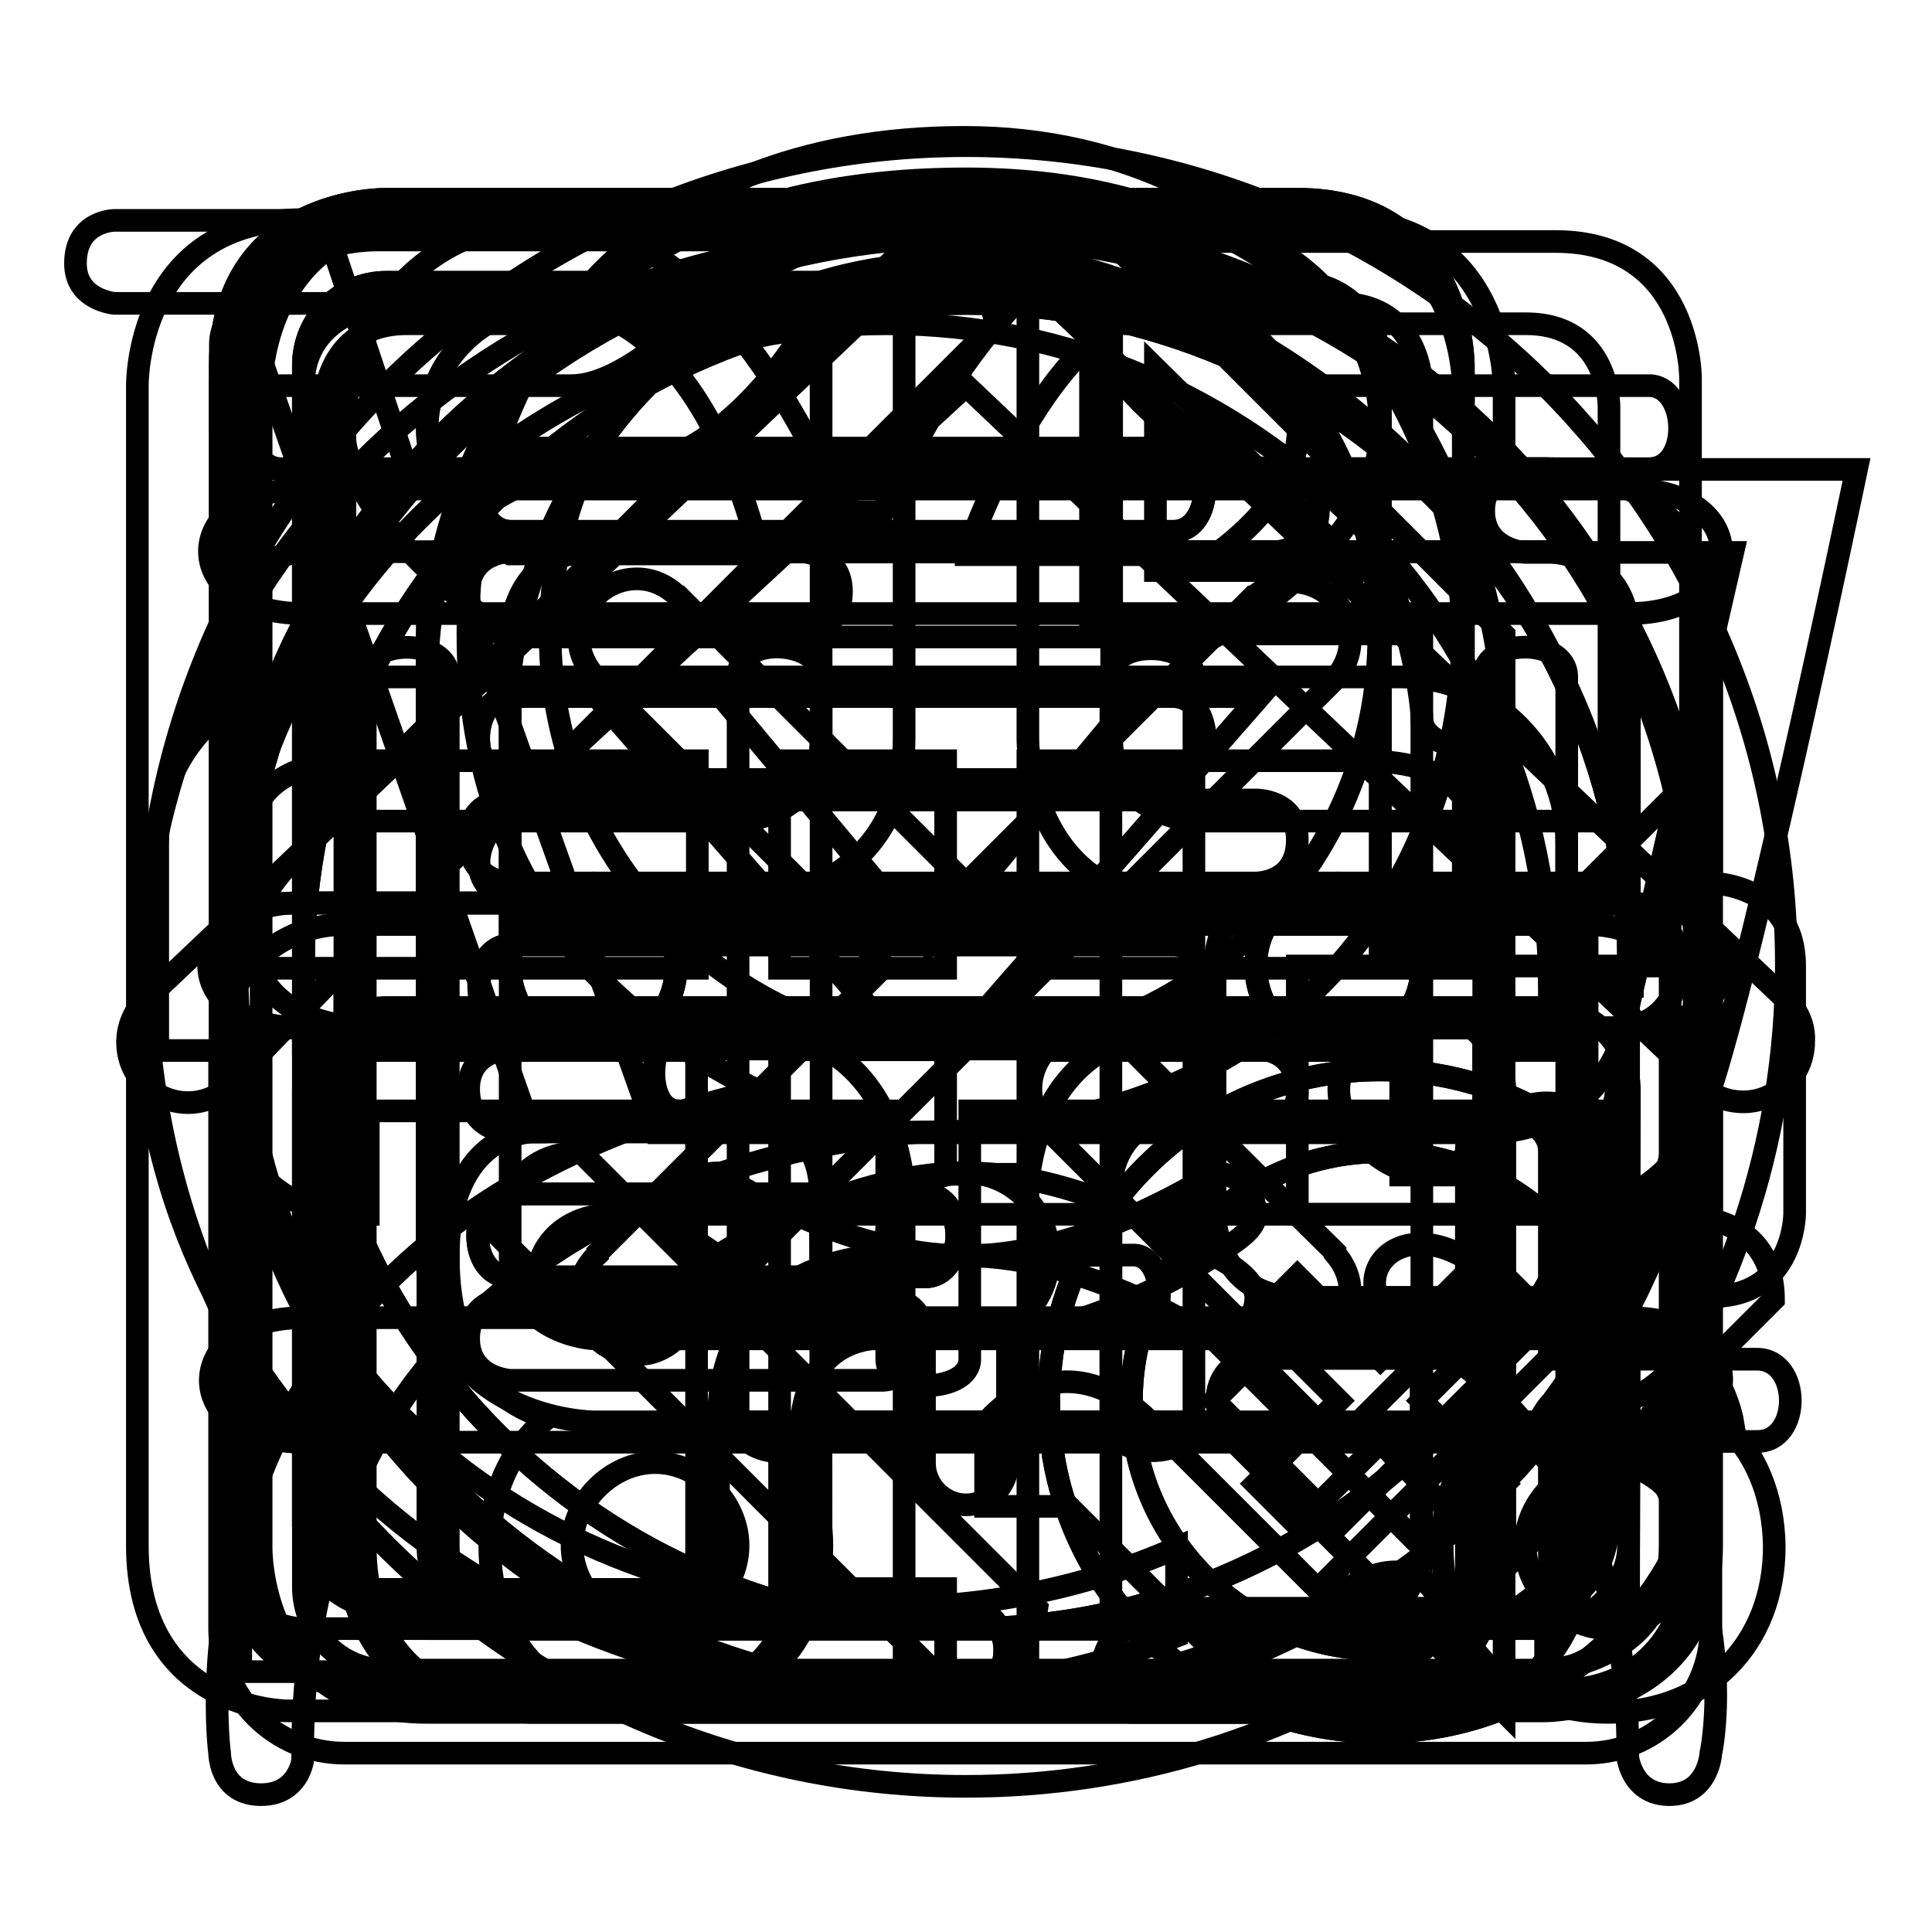 <?xml version="1.0" encoding="utf-8"?>
<!-- Svg Vector Icons : http://www.onlinewebfonts.com/icon -->
<!DOCTYPE svg PUBLIC "-//W3C//DTD SVG 1.1//EN" "http://www.w3.org/Graphics/SVG/1.1/DTD/svg11.dtd">
<svg version="1.1" xmlns="http://www.w3.org/2000/svg" xmlns:xlink="http://www.w3.org/1999/xlink" x="0px" y="0px" viewBox="0 0 256 256" enable-background="new 0 0 256 256" xml:space="preserve">
<g><g><path stroke-width="3" fill-opacity="0" stroke="#000000"  d="M127.8,18.2C84.6,18.2,62,46.7,62,84.1c0,37.4,24.3,53.4,38.4,60.4c-80.7,19-71.3,87.8-71.3,87.8s0,5.5,5.5,5.5c5.4,0,5.8-5.5,5.5-5.5c0-79.2,82.3-82.3,82.3-82.3c52,0,71.4-37.6,71.4-65.9C193.7,55.9,171.1,18.2,127.8,18.2z M127.8,139c-30.3,0-54.9-24.6-54.9-54.9s24.6-54.9,54.9-54.9c30.3,0,54.9,24.6,54.9,54.9S158.2,139,127.8,139z"/><path stroke-width="3" fill-opacity="0" stroke="#000000"  d="M193.7,166.4c-10.2-5.6-17.1,5.2-5.5,11c0,0,27.5,11.5,27.5,54.9c-0.2,0,0.3,5.5,5.5,5.5c5.2,0,5.5-5.5,5.5-5.5S234.8,196.1,193.7,166.4z"/><path stroke-width="3" fill-opacity="0" stroke="#000000"  d="M210.3,122.5H67.6c0,0,0-28.9,0-32.9c0-4,8-54.9,60.4-54.9c52.3,0,60.4,55.6,60.4,60.4s11,5.4,11,0c0,0-2.3-71.4-71.4-71.4c-73.4,0-71.4,65.9-71.4,65.9v32.9h-11c-9.1,0-16.5,7.4-16.5,16.5v76.8c0,9.1,7.4,16.5,16.5,16.5h164.6c9.1,0,16.5-7.4,16.5-16.5V139C226.8,129.9,219.4,122.5,210.3,122.5z M215.8,210.3c0,6.1-4.9,11-11,11H51.2c-6.1,0-11-4.9-11-11v-65.8c0-6.1,4.9-11,11-11h153.7c6.1,0,11,4.9,11,11L215.8,210.3L215.8,210.3z"/><path stroke-width="3" fill-opacity="0" stroke="#000000"  d="M128,155.4c-6.1,0-11,4.9-11,11c0,4,2.2,7.6,5.5,9.5v18c0,3,2.5,5.5,5.5,5.5c3,0,5.5-2.5,5.5-5.5v-18c3.3-1.9,5.5-5.4,5.5-9.5C139,160.4,134.1,155.4,128,155.4z"/><path stroke-width="3" fill-opacity="0" stroke="#000000"  d="M228.2,188.4h1.4c0,0-1.8-11-11-11c-9.2,0-126.9,0-137.2,0c-14.2,0-13-16.5,0-16.5c10.3,0,126.2,0,126.2,0s12-0.5,17.4-12.1c5.4-11.6,21-86.6,21-86.6h-43.9c0,0-5.5,0.3-5.5,5.5c0,5.2,5.5,5.5,5.5,5.5h27.5l-15,65.3c0,0-3.7,11.6-17.9,11.6c-30.5,0-109.8,0-109.8,0L59.4,73.1h109.8c0,0,5.5-0.5,5.5-5.5c0-5.2-5.5-5.5-5.5-5.5H53.9l-11-32.9H15.2c0,0-5.2,0-5.2,5.7c0,4.9,5.2,5.3,5.2,5.3H32L70.4,150c0,0-11,0.1-11,16.5c0,15.5,8.3,20,13.1,21.4c-4.7,3.9-7.6,9.8-7.6,17c0,12.9,8.9,22,22,22c13,0,22-9,22-22c0-6.9-2.6-12.6-6.9-16.5H198c-4.3,3.9-6.9,9.6-6.9,16.5c0,12.9,8.9,22,22,22c13,0,22-9,22-22C235,198,232.5,192.3,228.2,188.4z M86.8,215.8c-5.8,0-11-5.2-11-11c0-5.8,5.2-11,11-11c5.8,0,11,5.2,11,11C97.8,210.6,92.6,215.8,86.8,215.8z M213.1,215.8c-5.8,0-11-5.2-11-11c0-5.8,5.2-11,11-11c5.8,0,11,5.2,11,11C224.1,210.6,218.9,215.8,213.1,215.8z"/><path stroke-width="3" fill-opacity="0" stroke="#000000"  d="M128,19.3C68,19.3,19.3,68,19.3,128c0,60,48.6,108.7,108.7,108.7c22.1,0,42.7-6.6,59.8-18c7.1-5.3,0.5-14.4-8.7-8.5c-14.8,9.1-32.2,14.4-51.1,14.4c-54,0-96.6-42.6-96.6-96.6c0-54,42.6-96.6,96.6-96.6c54,0,96.6,42.6,96.6,96.6c0,21.8-7,41.7-18.9,57.7c-6.5,7,3.9,13.9,10.3,5.8c12.9-17.9,20.7-39.8,20.7-63.6C236.7,68,188,19.3,128,19.3z"/><path stroke-width="3" fill-opacity="0" stroke="#000000"  d="M171.2,77.1c-2,0-3.7,0.8-5.1,2c0,0-0.1,0-0.1,0c-7.8,7.8-38,38-38,38l-38-38c0,0-0.1,0-0.1,0c-1.4-1.4-3.3-2.4-5.5-2.4c-4.2,0-7.7,3.4-7.7,7.7c0,2.2,1,4.2,2.5,5.6l38,38l-38,38c0,0,0,0.1,0,0.2c-1.5,1.4-2.5,3.3-2.5,5.6c0,4.2,3.4,7.7,7.7,7.7c2.2,0,4.2-1,5.6-2.6c0,0,0,0,0,0c8.7-8.7,86.9-86.9,86.9-86.9s0-0.1,0-0.1c1.2-1.3,2-3.1,2-5C178.9,80.5,175.4,77.1,171.2,77.1z"/><path stroke-width="3" fill-opacity="0" stroke="#000000"  d="M149.7,138.8c0,0-0.1,0-0.1,0c-1.4-1.3-3.3-2.2-5.3-2.2c-4.2,0-7.7,3.4-7.7,7.7c0,2.2,1,4.2,2.5,5.6l26.5,26.5c0.1,0.1,0.3,0.3,0.4,0.4v0l0,0c1.4,1.3,3.2,2.1,5.2,2.1c4.2,0,7.7-3.4,7.7-7.7c0-2-0.8-3.7-2-5.1c0-0.1,0-0.1,0-0.2C166,155.2,149.7,138.8,149.7,138.8z"/><path stroke-width="3" fill-opacity="0" stroke="#000000"  d="M40.2,81.3c16.4,0,159.2,0,175.6,0s16.4-16.5,0-16.5s-158.9,0-175.6,0C23.5,64.9,23.7,81.3,40.2,81.3z"/><path stroke-width="3" fill-opacity="0" stroke="#000000"  d="M40.2,136.2c16.9,0,159,0,175.6,0c16.6,0,16.9-16.5,0-16.5c-16.9,0-159.5-0.1-175.8-0.1C23.7,119.7,23.3,136.2,40.2,136.2z"/><path stroke-width="3" fill-opacity="0" stroke="#000000"  d="M215.8,174.6c-16.6,0-159.3,0-175.6,0c-16.3,0-16.6,16.5,0,16.5c16.6,0,159.3,0,175.6,0C232.1,191.1,232.4,174.6,215.8,174.6z"/><path stroke-width="3" fill-opacity="0" stroke="#000000"  d="M199.4,150c0,0,0,44.8,0,54.9c0,10.1-11,11-11,11s-33.6,0-38.4,0c-4.8,0-6,11,0,11c6,0,23.7,0,38.4,0c21.7,0,22-22,22-22c0,0,0-50.7,0-54.9C210.3,144.8,199.4,144.9,199.4,150z"/><path stroke-width="3" fill-opacity="0" stroke="#000000"  d="M237.7,133.6L237.7,133.6l-0.7-0.8c-0.2-0.2-0.5-0.5-0.7-0.7L128,29.2L19.9,131.9c-1.8,1.5-3,3.7-3,6.2c0,4.4,3.6,8,8,8c2.1,0,4-0.8,5.4-2.2l0,0l0.1-0.1c0.1-0.1,0.1-0.1,0.2-0.2L45.7,128v76.8c0,0,0,22,22,22c2.9,0,16.5,0,16.5,0s22,0,22-22c0-10.1,0-16.5,0-16.5s0.3-11,11-11c10.7,0,28.3,0,32.9,0c4.6,0,4.8-11.1,0-11c-5.2,0.1-33,0-32.9,0c0,0-22,0-22,22c0,0,0,6.4,0,16.5c0,10.1-11,11-11,11H67.7c0,0-11-1-11-11s0-87.8,0-87.8L128,51.1l96.9,92c0.5,0.6,1,1.1,1.5,1.5l0,0l0,0c1.3,0.9,2.9,1.4,4.6,1.4c4.4,0,8-3.6,8-8C239.1,136.4,238.6,134.9,237.7,133.6z"/><path stroke-width="3" fill-opacity="0" stroke="#000000"  d="M67.6,84.1H106c0,0,5.5-0.3,5.5-5.7c0-5.3-5.5-5.3-5.5-5.3H67.6c0,0-5.5,0-5.5,5.5C62.1,84.1,67.6,84.1,67.6,84.1z"/><path stroke-width="3" fill-opacity="0" stroke="#000000"  d="M62.1,111.2c0,5.6,5.5,5.8,5.5,5.8h98.8c0,0,5.5,0.1,5.5-5.7c0-5.4-5.5-5.3-5.5-5.3H67.6C67.6,106,62.1,105.6,62.1,111.2z"/><path stroke-width="3" fill-opacity="0" stroke="#000000"  d="M166.4,139H67.6c0,0-5.5,0-5.5,5.3c0,5.7,5.5,5.7,5.5,5.7h98.8c0,0,5.5-0.2,5.5-5.3C171.9,138.7,166.4,139,166.4,139z"/><path stroke-width="3" fill-opacity="0" stroke="#000000"  d="M117,171.9H67.6c0,0-5.5,0-5.5,5.5c0,5.2,5.5,5.5,5.5,5.5H117c0,0,5.5-0.2,5.5-5.5C122.5,171.7,117,171.9,117,171.9z"/><path stroke-width="3" fill-opacity="0" stroke="#000000"  d="M210.3,117c0,0,0,81.4,0,87.8c0,5.3-5.5,5.5-5.5,5.5v11c0,0,16.5-0.7,16.5-16.5c0-22,0-98.8,0-98.8L210.3,117z"/><path stroke-width="3" fill-opacity="0" stroke="#000000"  d="M56.6,29.2c-22,0-22,22-22,22v153.7c0,0-0.5,22,22,22c22.4,0,99.2,0,120.7,0c21.5,0,22-22,22-22V84.1l-54.9-54.9C144.5,29.2,78.6,29.2,56.6,29.2z M188.4,204.8c0,0-0.5,11-11,11c-10.5,0-109.8,0-120.7,0c-11,0-11-11-11-11V51.1c0,0,0.5-11,11-11c10.5,0,87.8,0,87.8,0v43.9h43.9L188.4,204.8L188.4,204.8z M153.1,48.8l27.2,26.8h-27.2V48.8z"/><path stroke-width="3" fill-opacity="0" stroke="#000000"  d="M226.8,117V84.1c0,0,0-22-22-22h-5.5v-11c0,0,0-22-22-22H40.2c-22.3,0-22,22-22,22v153.7c0,21.9,19.9,21.9,19.9,21.9l166.7,0c0,0,22-0.1,22-22v-32.9c11,0,11-11,11-11V128C237.8,117.2,226.8,117,226.8,117z M29.2,45.7c0-5.4,5.5-5.5,11-5.5h137.2c11,0,11,11,11,11v11H40.2c-5.5,0-11,0-11-5.5L29.2,45.7L29.2,45.7z M215.8,204.8c0,5.4-5.5,11-11,11H40.2c-5.5,0-11-5.5-11-11c0,0,0-89.1,0-120.7c0-11,11.7-11,11.7-11l164,0c10.3,0,11,11,11,11V117h-43.9c-11.3,0-11,11-11,11v32.9c0,0,0,11,11,11h43.9L215.8,204.8L215.8,204.8z M226.8,160.9h-54.9V128h54.9V160.9L226.8,160.9z"/><path stroke-width="3" fill-opacity="0" stroke="#000000"  d="M188.4,155.4c5.2,0,11-5.8,11-11c0-5.2-5.8-11-11-11s-11,5.8-11,11C177.4,149.6,183.2,155.4,188.4,155.4z"/><path stroke-width="3" fill-opacity="0" stroke="#000000"  d="M204.8,62.1h-11h-11H78.6c0,0-22,0.5-22,22c0,13.5,0,80.1,0,82.3c0,21.8,22,22,22,22h82.3l38.4,38.4v-38.4h5.5c0,0,22,0,22-22c0-15.7,0-66.6,0-82.3C226.8,62,204.8,62.1,204.8,62.1z M215.8,166.4c0,11.8-11,11-11,11h-16.5v27.5l-27.5-27.5H78.6c0,0-11-0.6-11-11c0-7.4,0-82.3,0-82.3s0.2-11,11-11c9.6,0,126.2,0,126.2,0s11,0,11,11C215.8,92.9,215.8,156.4,215.8,166.4z"/><path stroke-width="3" fill-opacity="0" stroke="#000000"  d="M40.2,51.1c0-9.9,11-11,11-11h120.7c0,0,11,0,11,11c0,0.1,0,0.4,0,0.7h11v-0.7c0,0,0-22-22-22c-33,0-88.4,0-120.7,0c-22.1,0-22,22-22,22s0,56,0,87.8c0,22,16.5,22,16.5,22h3.1c0,0,0-8.2,0-10.9c-9.2,0-8.6-11.1-8.6-11.1S40.2,71.3,40.2,51.1z"/><path stroke-width="3" fill-opacity="0" stroke="#000000"  d="M32,50.1v69.6h65.7c0,0,22.1-0.1,22.1-22c0-26,0-65.9,0-65.9s-46.1,0-69.9,0C31.9,32,32,50.1,32,50.1z M108.8,42.9c0,0,0,36.1,0,54.8c0,11-11.1,11.1-11.1,11.1H42.9V53.9c0,0-0.1-11,11-11C67.9,42.9,108.8,42.9,108.8,42.9z"/><path stroke-width="3" fill-opacity="0" stroke="#000000"  d="M206.1,32c-23.8,0-69.9,0-69.9,0v65.8c0,0-0.4,22,21.8,22c26,0,66,0,66,0V50.1C224,50.1,224.1,32,206.1,32z M213.1,108.8h-54.6c0,0-11.2-0.5-11.2-11c0-18.8,0-54.9,0-54.9s40.9,0,54.9,0c11.1,0,11,11,11,11V108.8L213.1,108.8z"/><path stroke-width="3" fill-opacity="0" stroke="#000000"  d="M97.8,136.2c-25.5,0-65.9,0-65.9,0v69.6c0,0-0.1,18.2,18,18.2c23.8,0,69.9,0,69.9,0v-65.7C119.8,158.3,119.7,136.2,97.8,136.2z M108.8,213.1c0,0-40.9,0-54.9,0c-11.1,0-11-11-11-11v-54.9h54.7c0,0,11.1,0.1,11.1,10.9C108.8,176.8,108.8,213.1,108.8,213.1z"/><path stroke-width="3" fill-opacity="0" stroke="#000000"  d="M136.2,157.9v66.1c0,0,46.1,0,69.9,0c18,0,18-18.2,18-18.2v-69.6c0,0-40,0-66,0C136.2,136.2,136.2,157.9,136.2,157.9z M213.1,202.1c0,0,0.1,11-11,11c-14,0-54.9,0-54.9,0s0-36.2,0-55c0-10.8,10.9-10.9,10.9-10.9h55V202.1L213.1,202.1z"/><path stroke-width="3" fill-opacity="0" stroke="#000000"  d="M214.2,119.8c-4.7,0-133.5,0-142.7,0c-9.2,0-9.7-6.8-5.5-11c4.2-4.2,65.9-65.9,65.9-65.9s-1.4-11-11-11c0,0-72.5,72.6-82.3,82.3c-9.8,9.7-5.1,22,11,22c7.6,0,160.1,0,164.6,0C225.1,136.2,225.4,119.8,214.2,119.8z"/><path stroke-width="3" fill-opacity="0" stroke="#000000"  d="M66,163.7c0,0,53.3,53.4,60.4,60.4c9.5,0,11-11,11-11L77,152.7C66.4,152.7,66,163.7,66,163.7z"/><path stroke-width="3" fill-opacity="0" stroke="#000000"  d="M218.5,51.1c-5.2,0-35.6,0-43.9,0s-27.5-22-27.5-22h-43.9c0,0-16.6,22-27.5,22c-11.5,0-33.3,0-38.4,0c-5.2,0-5.5,11,0,11c0,0,31.7,0,43.9,0c16.5,0,27.5-22,27.5-22h32.9c0,0,10.9,22,27.5,22c9.8,0,49.4,0,49.4,0C224.1,62.1,223.7,51.1,218.5,51.1z"/><path stroke-width="3" fill-opacity="0" stroke="#000000"  d="M196.6,89.6c0,5.1,0,105.2,0,115.3c0,10.5-11,11-11,11H70.4c0,0-11-0.7-11-11c0-10.5,0-110.6,0-115.3c0-5.1-11-5.1-11,0c0,5.1,0,100.4,0,115.3c0,21.9,22,22,22,22h120.8c0,0,16.4-0.7,16.4-16.5c0-15.8,0-115.6,0-120.7C207.6,84.4,196.6,84.5,196.6,89.6z"/><path stroke-width="3" fill-opacity="0" stroke="#000000"  d="M108.8,188.4c0-5.6,0-94.1,0-98.8c0-4.7-11-5.6-11,0c0,0,0,93.7,0,98.8S108.8,193.9,108.8,188.4z"/><path stroke-width="3" fill-opacity="0" stroke="#000000"  d="M158.2,188.4c0-5.1,0-93.7,0-98.8c0-4.6-11-5.1-11,0c0,4.6,0,93.7,0,98.8S158.2,193.5,158.2,188.4z"/><path stroke-width="3" fill-opacity="0" stroke="#000000"  d="M128,29.2c-54.6,0-98.8,44.2-98.8,98.8c0,54.6,44.2,98.8,98.8,98.8c54.6,0,98.8-44.2,98.8-98.8C226.8,73.4,182.6,29.2,128,29.2z M128,215.8c-48.5,0-87.8-39.3-87.8-87.8c0-48.5,39.3-87.8,87.8-87.8c48.5,0,87.8,39.3,87.8,87.8C215.8,176.5,176.5,215.8,128,215.8z"/><path stroke-width="3" fill-opacity="0" stroke="#000000"  d="M67.6,128c0,6.1,4.9,11,11,11c6.1,0,11-4.9,11-11c0-6.1-4.9-11-11-11C72.5,117,67.6,121.9,67.6,128z"/><path stroke-width="3" fill-opacity="0" stroke="#000000"  d="M166.4,128c0,6.1,4.9,11,11,11s11-4.9,11-11c0-6.1-4.9-11-11-11S166.4,121.9,166.4,128z"/><path stroke-width="3" fill-opacity="0" stroke="#000000"  d="M160.9,166.4c0,0-16.5-11-33-11c-16.4,0-32.8,11-32.8,11c-1.5,0.9-5.5,3.9-5.5,5.5c0,3,2.5,5.5,5.5,5.5c0,0,16.4-11,32.8-11c16.5,0,33,11,33,11c3,0,5.5-2.5,5.5-5.5C166.4,169.9,163.8,167.9,160.9,166.4z"/><path stroke-width="3" fill-opacity="0" stroke="#000000"  d="M128,29.2c-54.6,0-98.8,44.2-98.8,98.8c0,54.6,44.2,98.8,98.8,98.8c54.6,0,98.8-44.2,98.8-98.8C226.8,73.4,182.6,29.2,128,29.2z M128,215.8c-48.5,0-87.8-39.3-87.8-87.8c0-48.5,39.3-87.8,87.8-87.8c48.5,0,87.8,39.3,87.8,87.8C215.8,176.5,176.5,215.8,128,215.8z"/><path stroke-width="3" fill-opacity="0" stroke="#000000"  d="M67.6,128c0,6.1,4.9,11,11,11c6.1,0,11-4.9,11-11c0-6.1-4.9-11-11-11C72.5,117,67.6,121.9,67.6,128z"/><path stroke-width="3" fill-opacity="0" stroke="#000000"  d="M166.4,128c0,6.1,4.9,11,11,11s11-4.9,11-11c0-6.1-4.9-11-11-11S166.4,121.9,166.4,128z"/><path stroke-width="3" fill-opacity="0" stroke="#000000"  d="M160.9,155.4c0,0-16.5,11-33,11c-16.4,0-32.8-11-32.8-11c-3,0-5.5,2.5-5.5,5.5c0,2.2,3.3,3.9,5.5,5.5c0,0,16.4,11,32.8,11c16.5,0,33-11,33-11c3-2,5.5-3.5,5.5-5.5C166.4,157.9,164,155.4,160.9,155.4z"/><path stroke-width="3" fill-opacity="0" stroke="#000000"  d="M67.6,158.2c-5.7,0-5.8,11,0,11c5.8,0,49.2,0,54.9,0s5.7-11,0-11S73.3,158.2,67.6,158.2z"/><path stroke-width="3" fill-opacity="0" stroke="#000000"  d="M155.5,92.3c-5.5,0-82.1,0-87.8,0c-5.7,0-5.7,11,0,11s82.1,0,87.8,0S160.9,92.3,155.5,92.3z"/><path stroke-width="3" fill-opacity="0" stroke="#000000"  d="M128,213.1c-5.3,0-76.8,0-76.8,0c-6.1,0-11-4.9-11-11V48.4c0-6.1,4.9-11,11-11h120.7c6.1,0,11,4.9,11,11v76.8h11V48.4c0,0,0.1-22-22-22H51.2c0,0-22-0.4-22,22v153.7c0,0-0.6,22,22,22c0,0,71.2,0,76.8,0C135,224,134.7,213.1,128,213.1z"/><path stroke-width="3" fill-opacity="0" stroke="#000000"  d="M213.9,154.6c-17.1-17.1-45-17.1-62.1,0c-17.1,17.1-17.1,45,0,62.1c17.1,17.1,45,17.1,62.1,0C231.1,199.5,231.1,171.7,213.9,154.6z M206.2,208.9c-12.9,12.9-33.7,12.9-46.6,0c-12.9-12.9-12.9-33.7,0-46.6c12.9-12.9,33.7-12.9,46.6,0C219,175.2,219,196,206.2,208.9z"/><path stroke-width="3" fill-opacity="0" stroke="#000000"  d="M193.9,169.1l-11,11l-11-11l-5.5,5.5l11,11l-11,11l5.5,5.5l11-11l11,11l5.5-5.5l-11-11l11-11L193.9,169.1z"/><path stroke-width="3" fill-opacity="0" stroke="#000000"  d="M155.5,59.4c-5.7,0-82.1,0-87.8,0c-5.7,0-5.5,11,0,11s82.3,0,87.8,0C160.9,70.4,161.1,59.4,155.5,59.4z"/><path stroke-width="3" fill-opacity="0" stroke="#000000"  d="M155.5,125.2c-5.5,0-82.1,0-87.8,0c-5.7,0-5.7,11,0,11s82.1,0,87.8,0S160.9,125.2,155.5,125.2z"/><path stroke-width="3" fill-opacity="0" stroke="#000000"  d="M155.5,125.2c-5.5,0-82.3,0-87.8,0s-5.7,11,0,11s82.1,0,87.8,0S160.9,125.2,155.5,125.2z"/><path stroke-width="3" fill-opacity="0" stroke="#000000"  d="M67.6,158.2c-5.7,0-5.8,11,0,11c5.8,0,49.2,0,54.9,0s5.7-11,0-11S73.3,158.2,67.6,158.2z"/><path stroke-width="3" fill-opacity="0" stroke="#000000"  d="M128,213.1c-5.3,0-76.8,0-76.8,0c-6.1,0-11-4.9-11-11V48.4c0-6.1,4.9-11,11-11h120.7c6.1,0,11,4.9,11,11v76.8h11V48.4c0,0,0.1-22-22-22H51.2c0,0-22-0.4-22,22v153.7c0,0-0.6,22,22,22c0,0,71.2,0,76.8,0C135,224.1,134.7,213.1,128,213.1z"/><path stroke-width="3" fill-opacity="0" stroke="#000000"  d="M213.9,154.6c-17.1-17.1-45-17.1-62.1,0c-17.1,17.1-17.1,45,0,62.1c17.1,17.1,45,17.1,62.1,0C231.1,199.5,231.1,171.7,213.9,154.6z M206.2,208.9c-12.9,12.9-33.7,12.9-46.6,0c-12.9-12.9-12.9-33.7,0-46.6c12.9-12.9,33.7-12.9,46.6,0C219,175.2,219,196,206.2,208.9z"/><path stroke-width="3" fill-opacity="0" stroke="#000000"  d="M177.4,191.1l-11-11l-5.5,5.5l16.5,16.5l27.5-27.5l-5.5-5.5L177.4,191.1z"/><path stroke-width="3" fill-opacity="0" stroke="#000000"  d="M155.5,92.3c-5.5,0-82.1,0-87.8,0c-5.7,0-5.7,11,0,11s82.1,0,87.8,0S160.9,92.3,155.5,92.3z"/><path stroke-width="3" fill-opacity="0" stroke="#000000"  d="M155.5,59.4c-5.7,0-82.1,0-87.8,0c-5.7,0-5.5,11,0,11s82.3,0,87.8,0C160.9,70.4,161.1,59.4,155.5,59.4z"/><path stroke-width="3" fill-opacity="0" stroke="#000000"  d="M224,161.2l-49.4,49.4c0,0-9.6-9.6-22-22c-12.4-12.4-22,0-22,0v11h11c0,0,10.8,10.8,22,22c11.1,11.1,22,0,22,0s41.4-41.4,49.4-49.4C235,161.2,224,161.2,224,161.2z"/><path stroke-width="3" fill-opacity="0" stroke="#000000"  d="M67.6,84.4h93.3c0,0,22-11.5,22-27.5s-13.4-27.5-27.5-27.5c-22.9,0-38.4,38.4-38.4,38.4h-5.5c0,0-14.9-38.4-38.4-38.4c-18.3,0-27.5,14.9-27.5,27.5S67.6,84.4,67.6,84.4z M155.5,40.5c8.9,0,16.5,7.2,16.5,16.5c0,9.2-11,16.5-11,16.5H128C128,73.4,139.2,40.5,155.5,40.5z M73.1,40.5c20.6,0,27.5,32.9,27.5,32.9H67.6c0,0-11-7.2-11-16.5C56.6,47.7,64.2,40.5,73.1,40.5z"/><path stroke-width="3" fill-opacity="0" stroke="#000000"  d="M136.2,155.7v-16.5h49.4v16.5h11v-16.5h11v-11v-16.5c0-12.1-9.8-22-22-22h-49.4h-11h-22h-11H42.9c-12.1,0-22,9.8-22,22v16.5v11h11v82.3h60.4h11h22v-11h-22v-71.4h22v16.5H136.2z M136.2,100.8h43.9c12.1,0,16.5,4.3,16.5,16.5v11h-60.4V100.8z M92.3,210.6H42.9v-71.4h49.4L92.3,210.6L92.3,210.6z M92.3,128.3H32v-11c0-12.1,4.3-16.5,16.5-16.5h43.9V128.3z M103.3,128.3v-27.5h22v27.5H103.3z"/><path stroke-width="3" fill-opacity="0" stroke="#000000"  d="M156,136.2c-4,0-27.5,0-27.5,0l38.4-43.9h-16.5L123,125.2L95.6,92.3H79.1l38.4,43.9c0,0-23.6,0-27.5,0c-3.9,0-5,11,0,11c5,0,27.5,0,27.5,0s0,28.1,0,32.9s11,4.5,11,0s0-32.9,0-32.9s23.5,0,27.5,0C160,147.2,160,136.2,156,136.2z"/><path stroke-width="3" fill-opacity="0" stroke="#000000"  d="M29.7,130.7c0-47.9,39.3-87.8,87.8-87.8c48.5,0,87.8,39.9,87.8,87.8h11c0-53.2-44.9-98.8-98.8-98.8c-53.9,0-98.8,45.6-98.8,98.8c0,53.2,44.9,93.3,98.8,93.3c13.6,0,26.6-2.6,38.4-7.2v-11.7c-11.6,5.1-24.6,7.9-38.4,7.9C69,213.1,29.7,178.6,29.7,130.7z"/><path stroke-width="3" fill-opacity="0" stroke="#000000"  d="M232.8,180.1h-27.5v-27.5c0-5.7-11-5.9-11-0.3v27.7h-27.5c-7.4,0-7.4,11,0,11h27.5v27.5c0,6.9,11,6.9,11,0v-27.5h27.5C238.7,191.1,238.7,180.1,232.8,180.1z"/></g></g>
</svg>